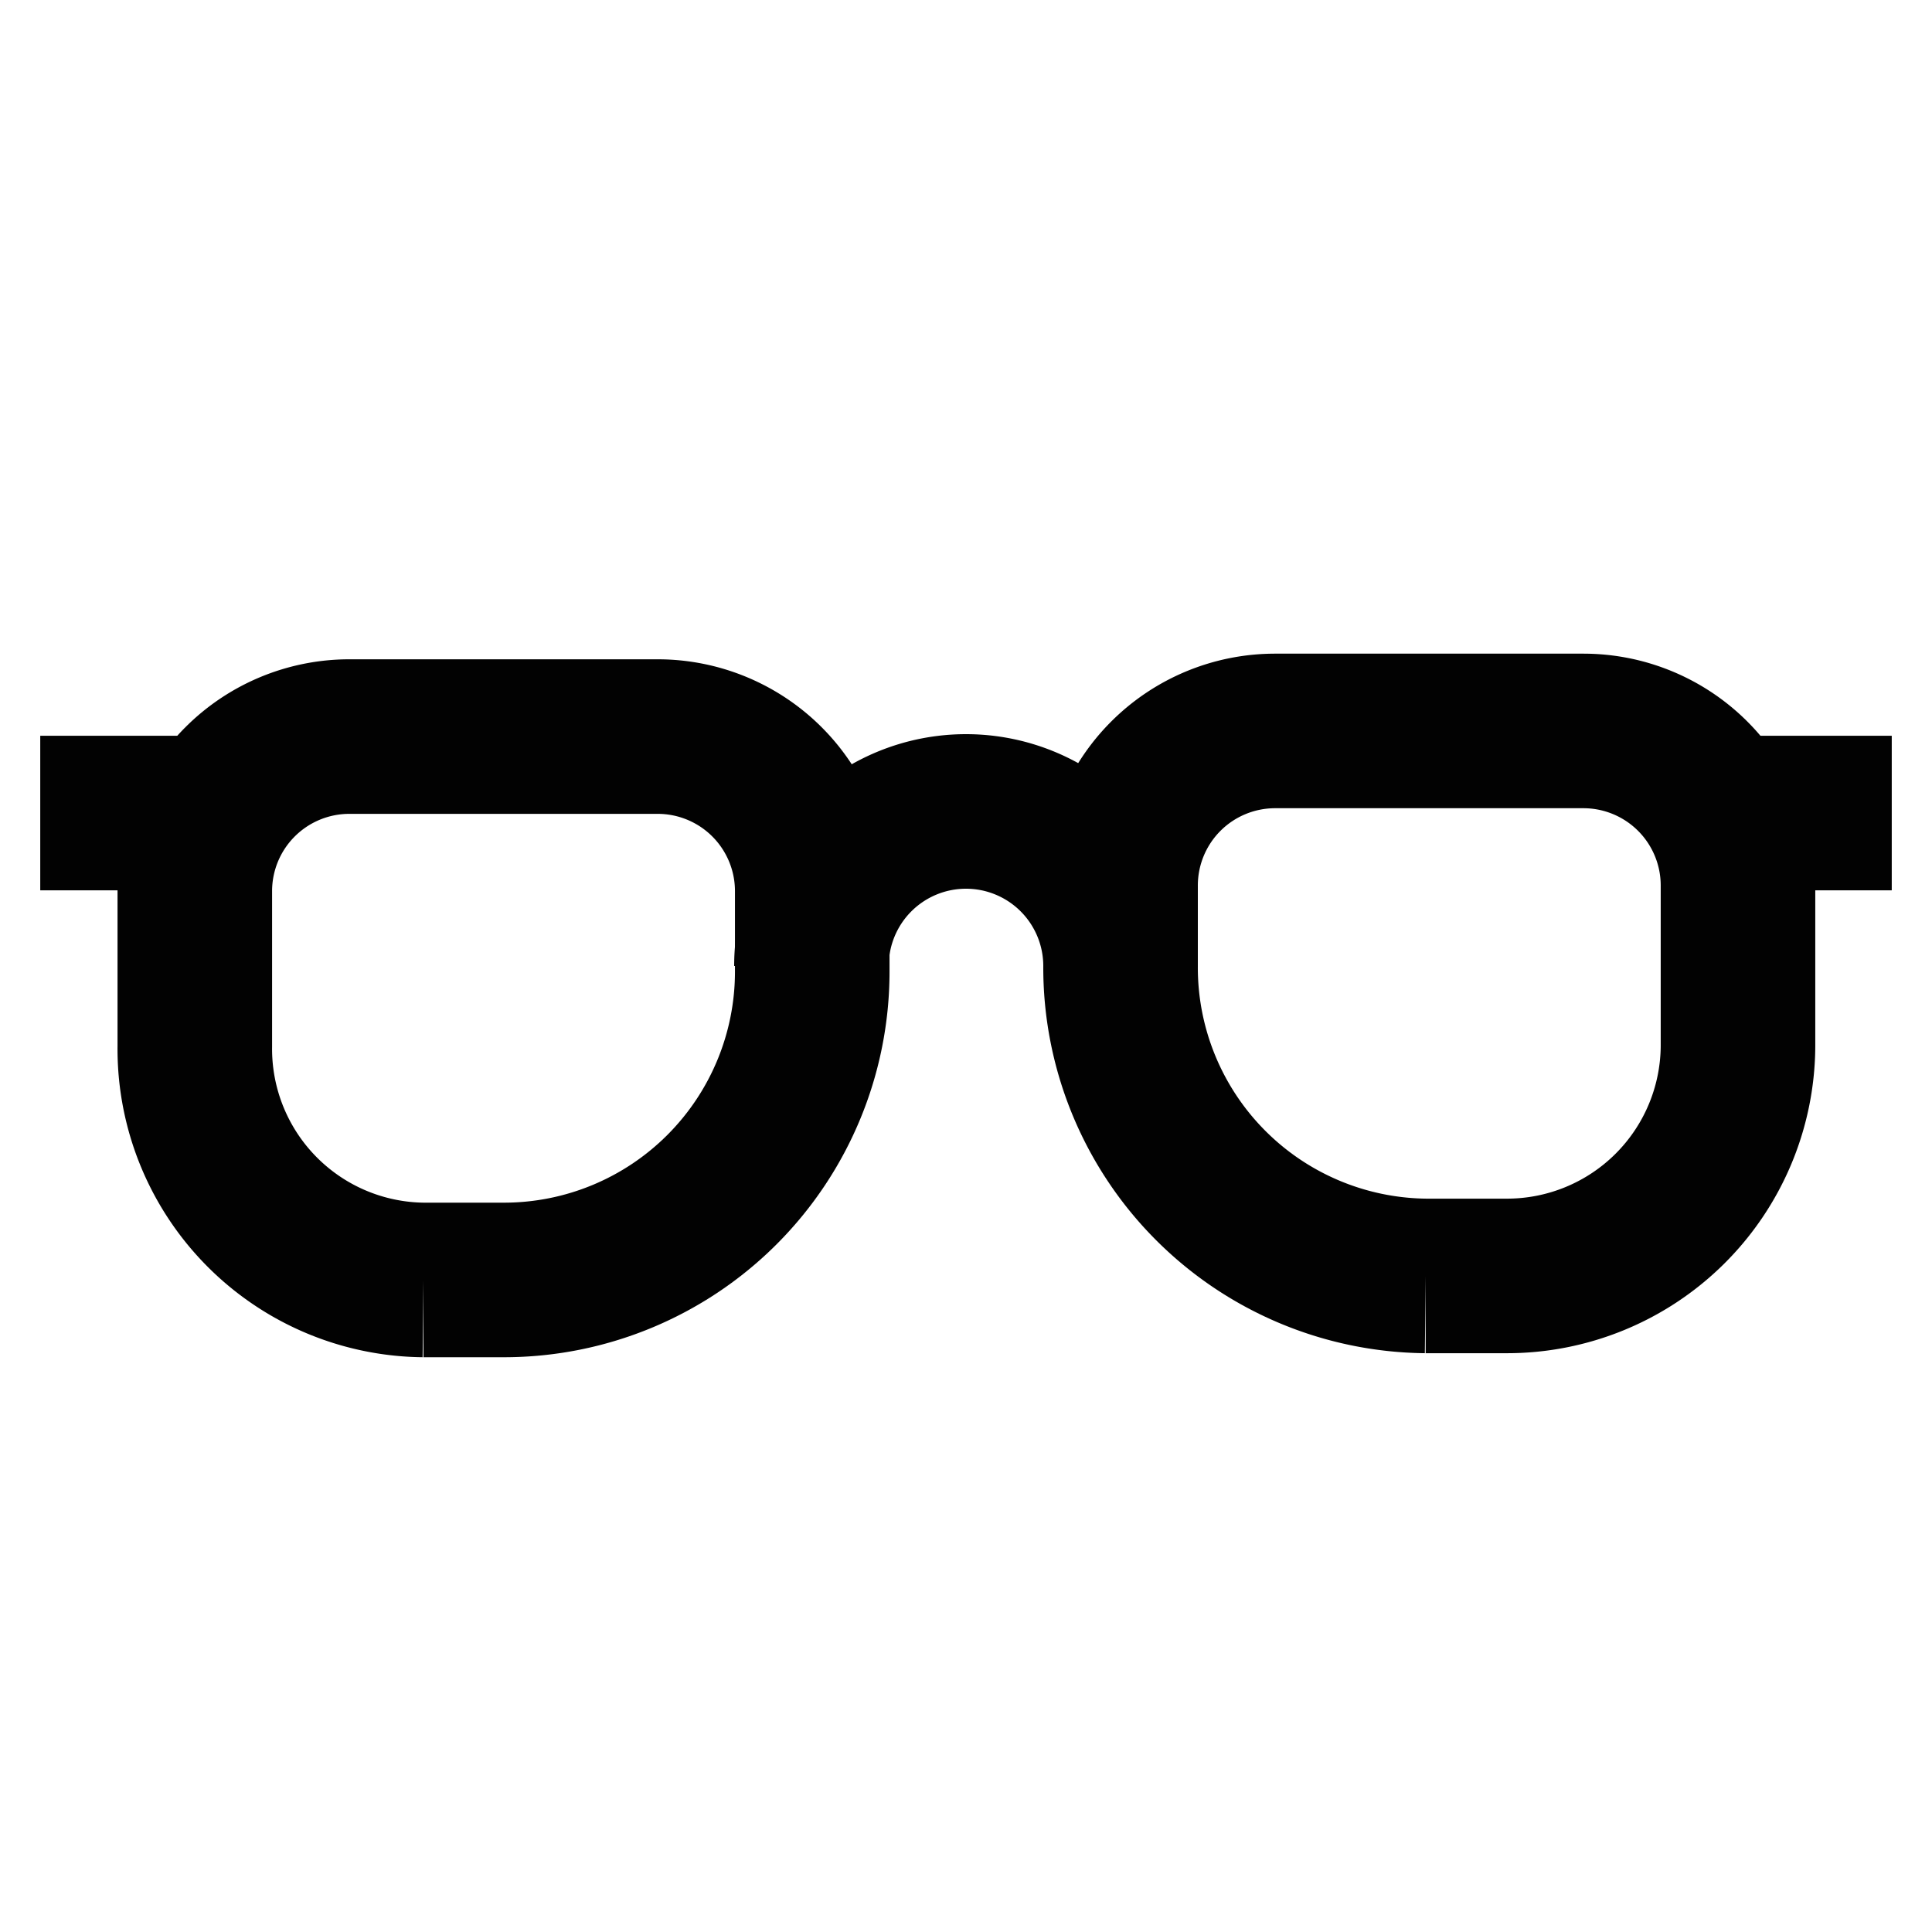 <svg id="Layer_1" data-name="Layer 1" xmlns="http://www.w3.org/2000/svg" viewBox="0 0 24 24"><defs><style>.cls-1{fill:none;stroke:#020202;stroke-miterlimit:10;stroke-width:1.92px;}</style></defs><path class="cls-1" d="M4.33,9.15H8.17a1.92,1.92,0,0,1,1.92,1.92v1a3.83,3.83,0,0,1-3.83,3.83h-1A2.87,2.87,0,0,1,2.42,13V11.06A1.92,1.92,0,0,1,4.33,9.15Z"/><path class="cls-1" d="M16.79,9.15h1A3.83,3.83,0,0,1,21.58,13v1a1.92,1.92,0,0,1-1.92,1.92H15.83a1.92,1.92,0,0,1-1.92-1.92V12A2.87,2.87,0,0,1,16.79,9.15Z" transform="translate(35.5 25) rotate(180)"/><path class="cls-1" d="M10.08,12a1.92,1.92,0,0,1,3.84,0"/><line class="cls-1" x1="23.5" y1="10.1" x2="21.58" y2="10.1"/><line class="cls-1" x1="2.42" y1="10.1" x2="0.5" y2="10.1"/></svg>